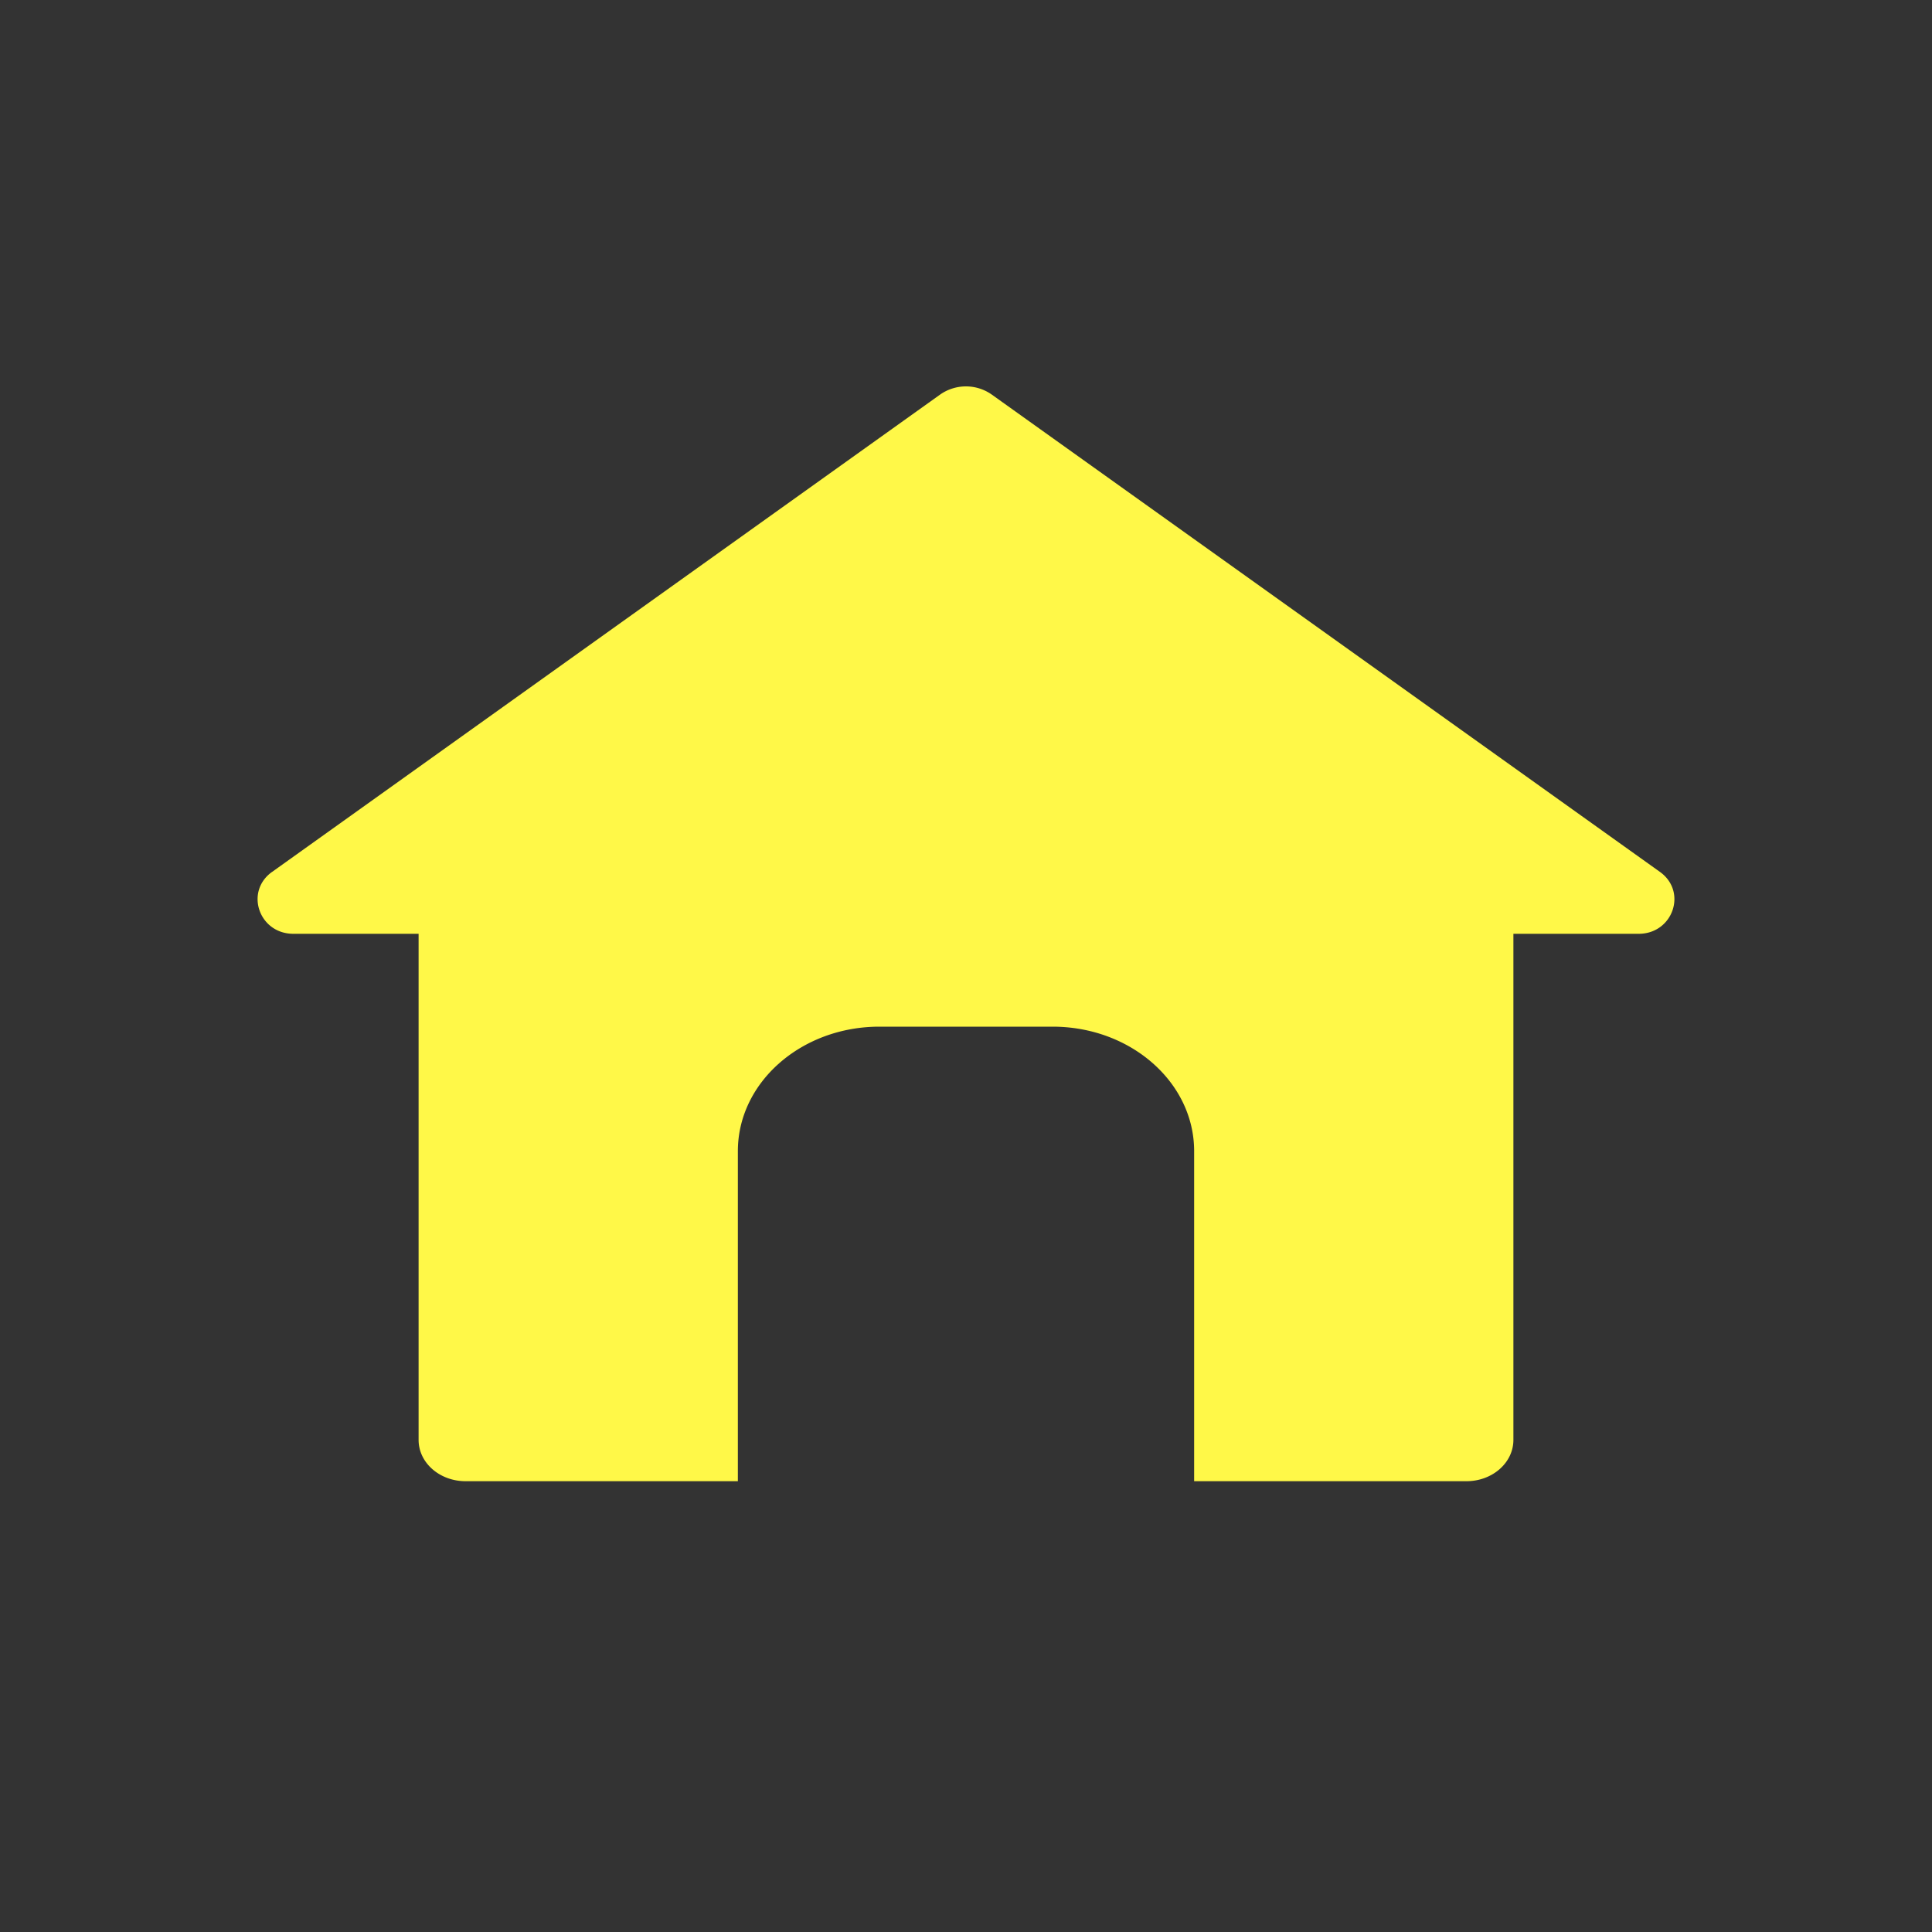 <svg width="60" height="60" viewBox="0 0 60 60" fill="none" xmlns="http://www.w3.org/2000/svg"><rect x="0" y="0" width="60" height="60" fill="#333333" stroke="none"/><path d="M29.197 12.253L8.446 27.081l.004-.004C7.591 27.69 8.044 29 9.11 29H13v15.717c0 .71.652 1.283 1.459 1.283h8.456V35.75c0-2.135 1.97-3.866 4.396-3.866h5.378c2.427 0 4.396 1.731 4.396 3.865V46h8.456c.807 0 1.459-.573 1.459-1.283V29h3.89c1.066 0 1.519-1.31.66-1.923L30.799 12.253a1.394 1.394 0 00-1.602 0z" fill="#fff848"/></svg>